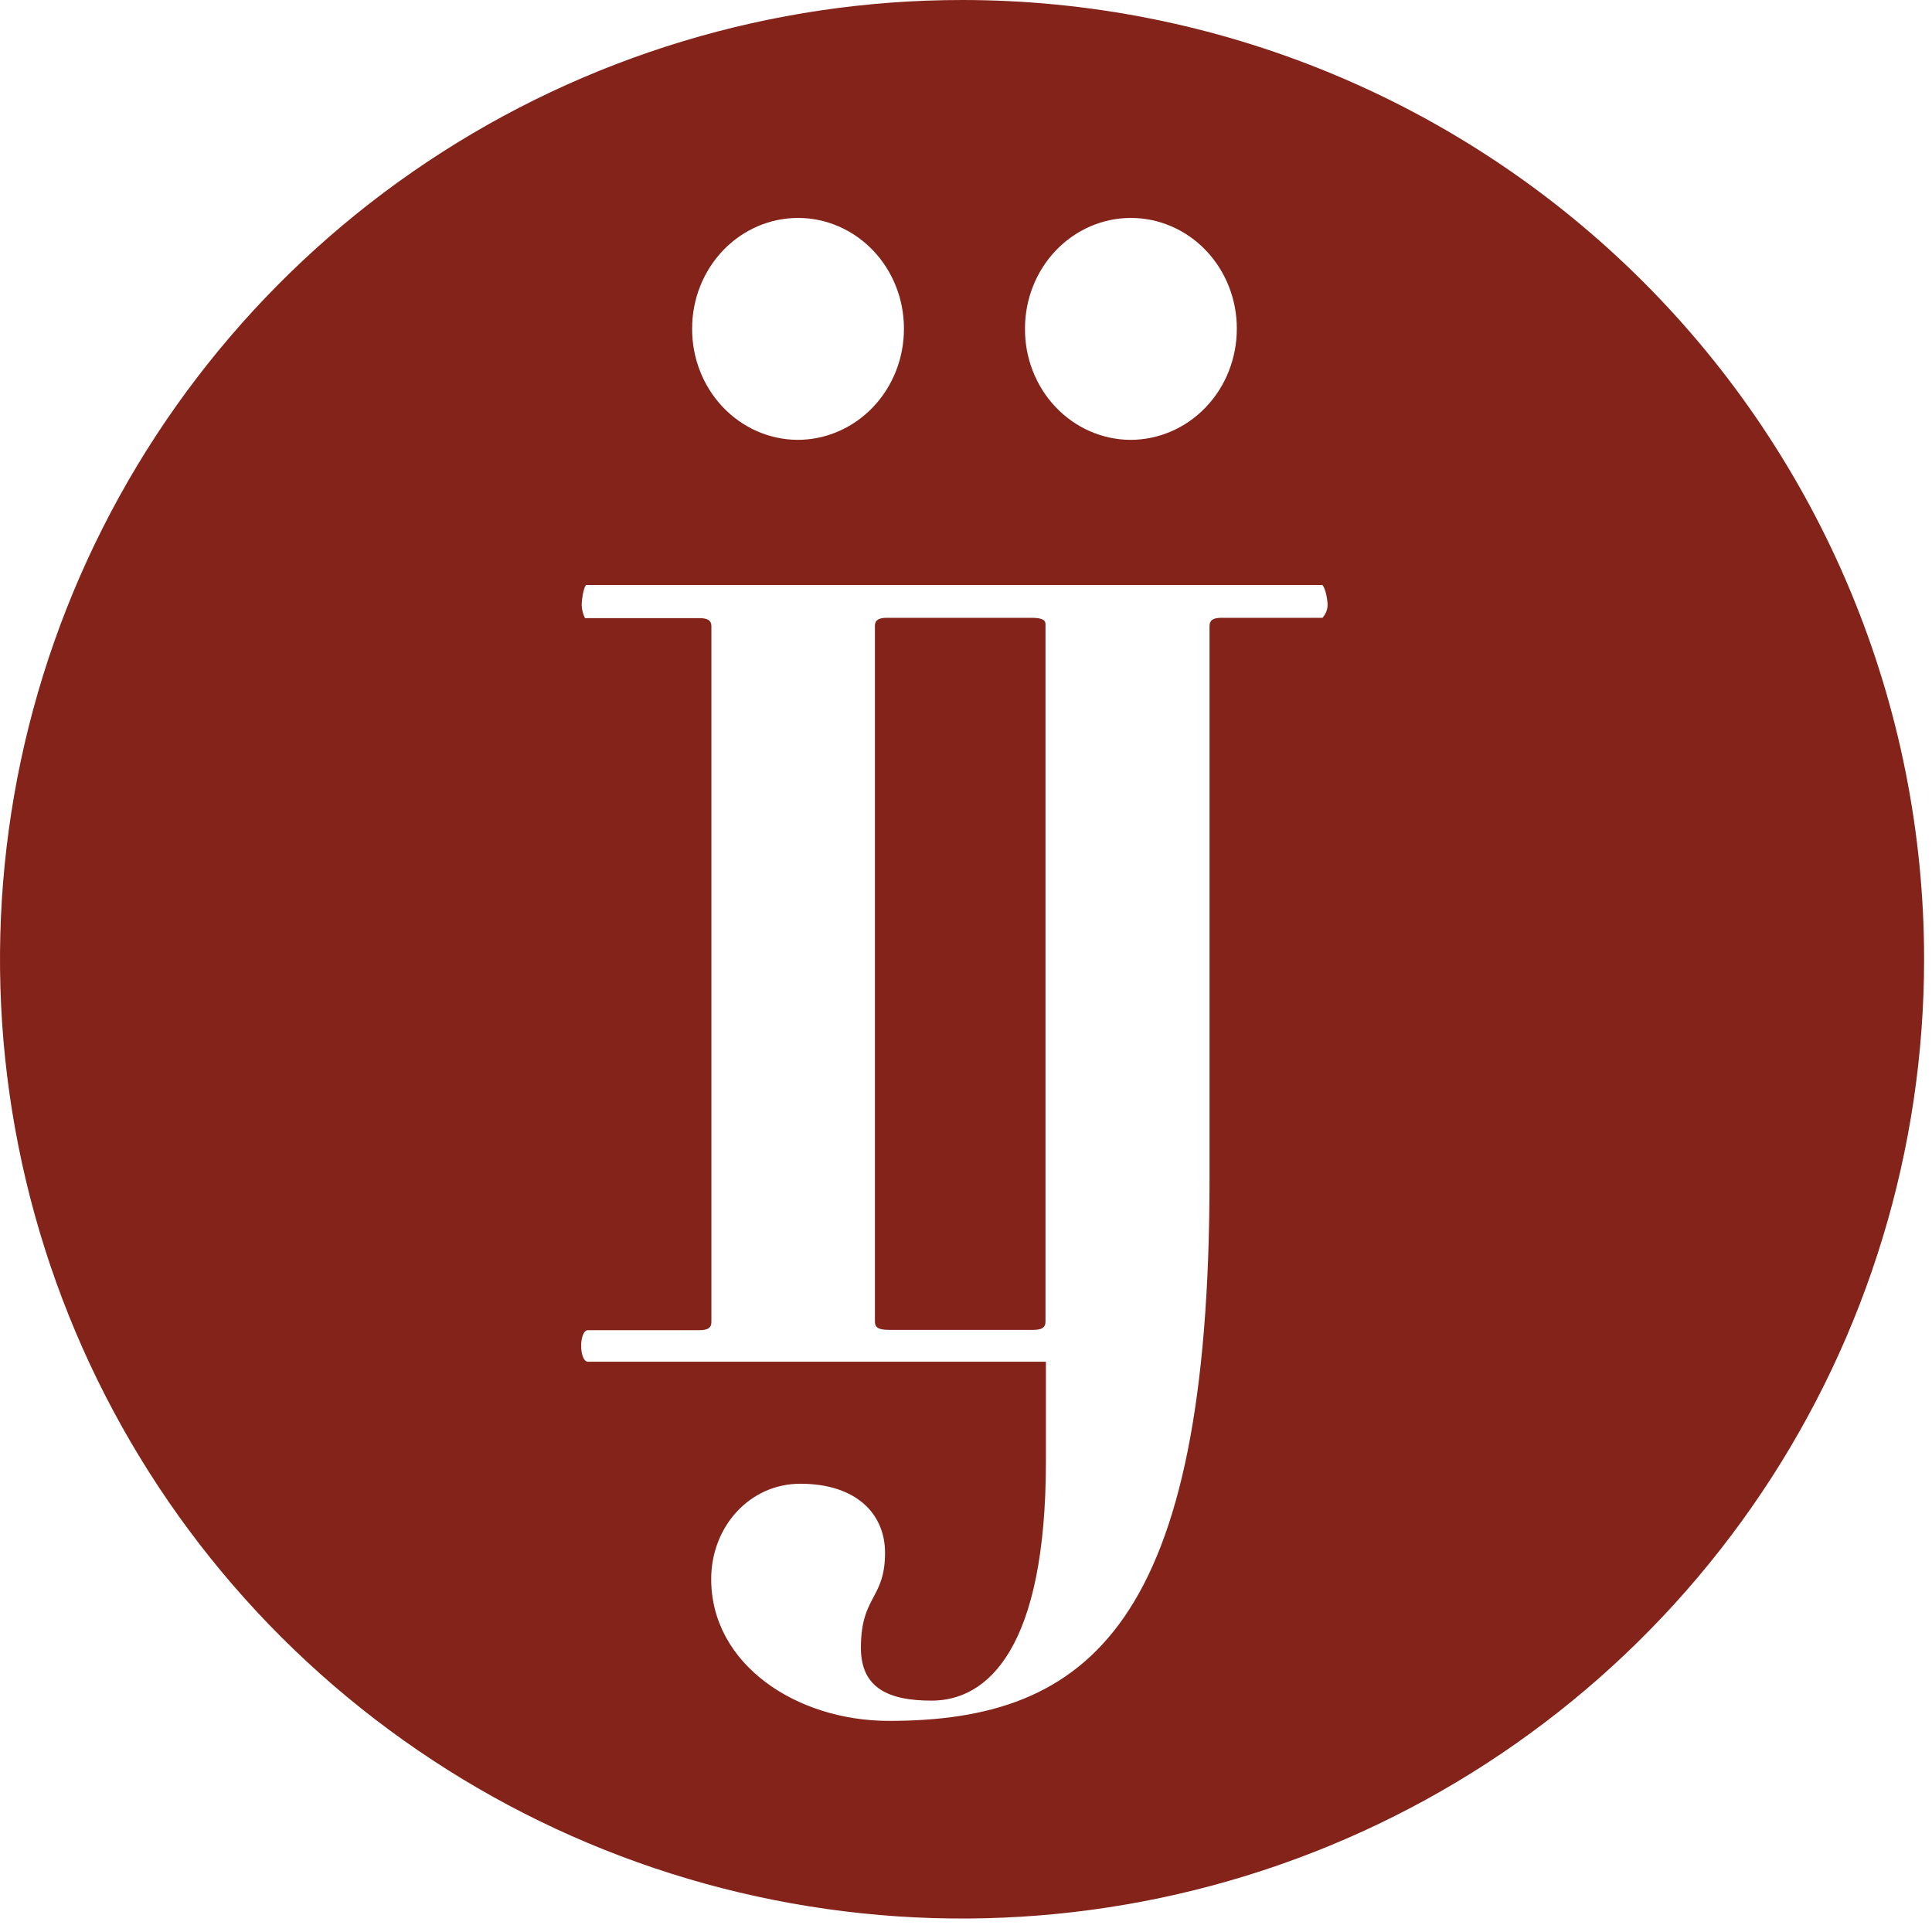 <svg width="107" height="107" viewBox="0 0 107 107" fill="none" xmlns="http://www.w3.org/2000/svg">
<path fill-rule="evenodd" clip-rule="evenodd" d="M97.582 82.644C103.437 73.907 106.562 63.635 106.562 53.127C106.563 46.151 105.186 39.243 102.509 32.798C99.833 26.353 95.909 20.496 90.963 15.563C86.016 10.63 80.144 6.716 73.681 4.046C67.217 1.376 60.29 0.001 53.294 1.49479e-06C42.755 -0.002 32.453 3.111 23.689 8.947C14.925 14.784 8.094 23.08 4.059 32.787C0.025 42.495 -1.032 53.177 1.022 63.484C3.077 73.79 8.15 83.258 15.601 90.689C23.052 98.12 32.546 103.181 42.882 105.232C53.218 107.283 63.931 106.232 73.668 102.211C83.405 98.19 91.727 91.381 97.582 82.644ZM32.449 32.401H73.241C73.422 32.614 73.523 33.221 73.526 33.501C73.523 33.766 73.421 34.021 73.241 34.216H67.662C67.216 34.216 66.988 34.331 66.988 34.668V65.268C66.988 89.951 60.323 95.308 49.239 95.308C44.093 95.308 39.388 92.172 39.388 87.456C39.388 84.543 41.524 82.174 44.322 82.174C47.451 82.174 49.016 83.862 49.016 85.997C49.016 87.249 48.702 87.841 48.378 88.451C48.034 89.098 47.68 89.765 47.68 91.262C47.68 93.511 49.239 94.186 51.597 94.186C54.727 94.186 57.925 91.25 57.925 80.949V75.417H32.564C32.061 75.4 32.061 73.67 32.564 73.67H38.725C39.171 73.67 39.399 73.561 39.399 73.217V34.685C39.399 34.348 39.171 34.233 38.725 34.233H32.398C32.282 34.002 32.219 33.748 32.215 33.489C32.218 33.222 32.3 32.623 32.449 32.401ZM48.456 73.2V34.645C48.456 34.331 48.691 34.216 49.125 34.216H57.12C57.691 34.216 57.902 34.331 57.902 34.554V73.206C57.902 73.532 57.679 73.647 57.251 73.652H49.256C48.685 73.652 48.456 73.544 48.456 73.2ZM62.577 24.36C63.355 24.364 64.126 24.208 64.846 23.9C65.565 23.592 66.219 23.138 66.77 22.564C67.321 21.991 67.757 21.309 68.054 20.558C68.35 19.808 68.501 19.003 68.499 18.192C68.499 16.568 67.88 15.011 66.781 13.863C65.68 12.715 64.189 12.07 62.633 12.07C61.077 12.07 59.585 12.715 58.485 13.863C57.385 15.011 56.767 16.568 56.767 18.192C56.755 19.813 57.36 21.373 58.45 22.53C59.539 23.686 61.023 24.344 62.577 24.36ZM46.414 23.898C45.695 24.207 44.925 24.364 44.147 24.36C42.593 24.345 41.108 23.686 40.018 22.53C38.928 21.374 38.322 19.814 38.332 18.192C38.332 16.568 38.95 15.011 40.05 13.863C41.15 12.715 42.642 12.07 44.198 12.07C45.753 12.07 47.245 12.715 48.345 13.863C49.445 15.011 50.063 16.568 50.063 18.192C50.066 19.003 49.915 19.807 49.619 20.557C49.322 21.307 48.887 21.989 48.337 22.562C47.787 23.136 47.133 23.59 46.414 23.898Z" fill="#842319"/>
</svg>
